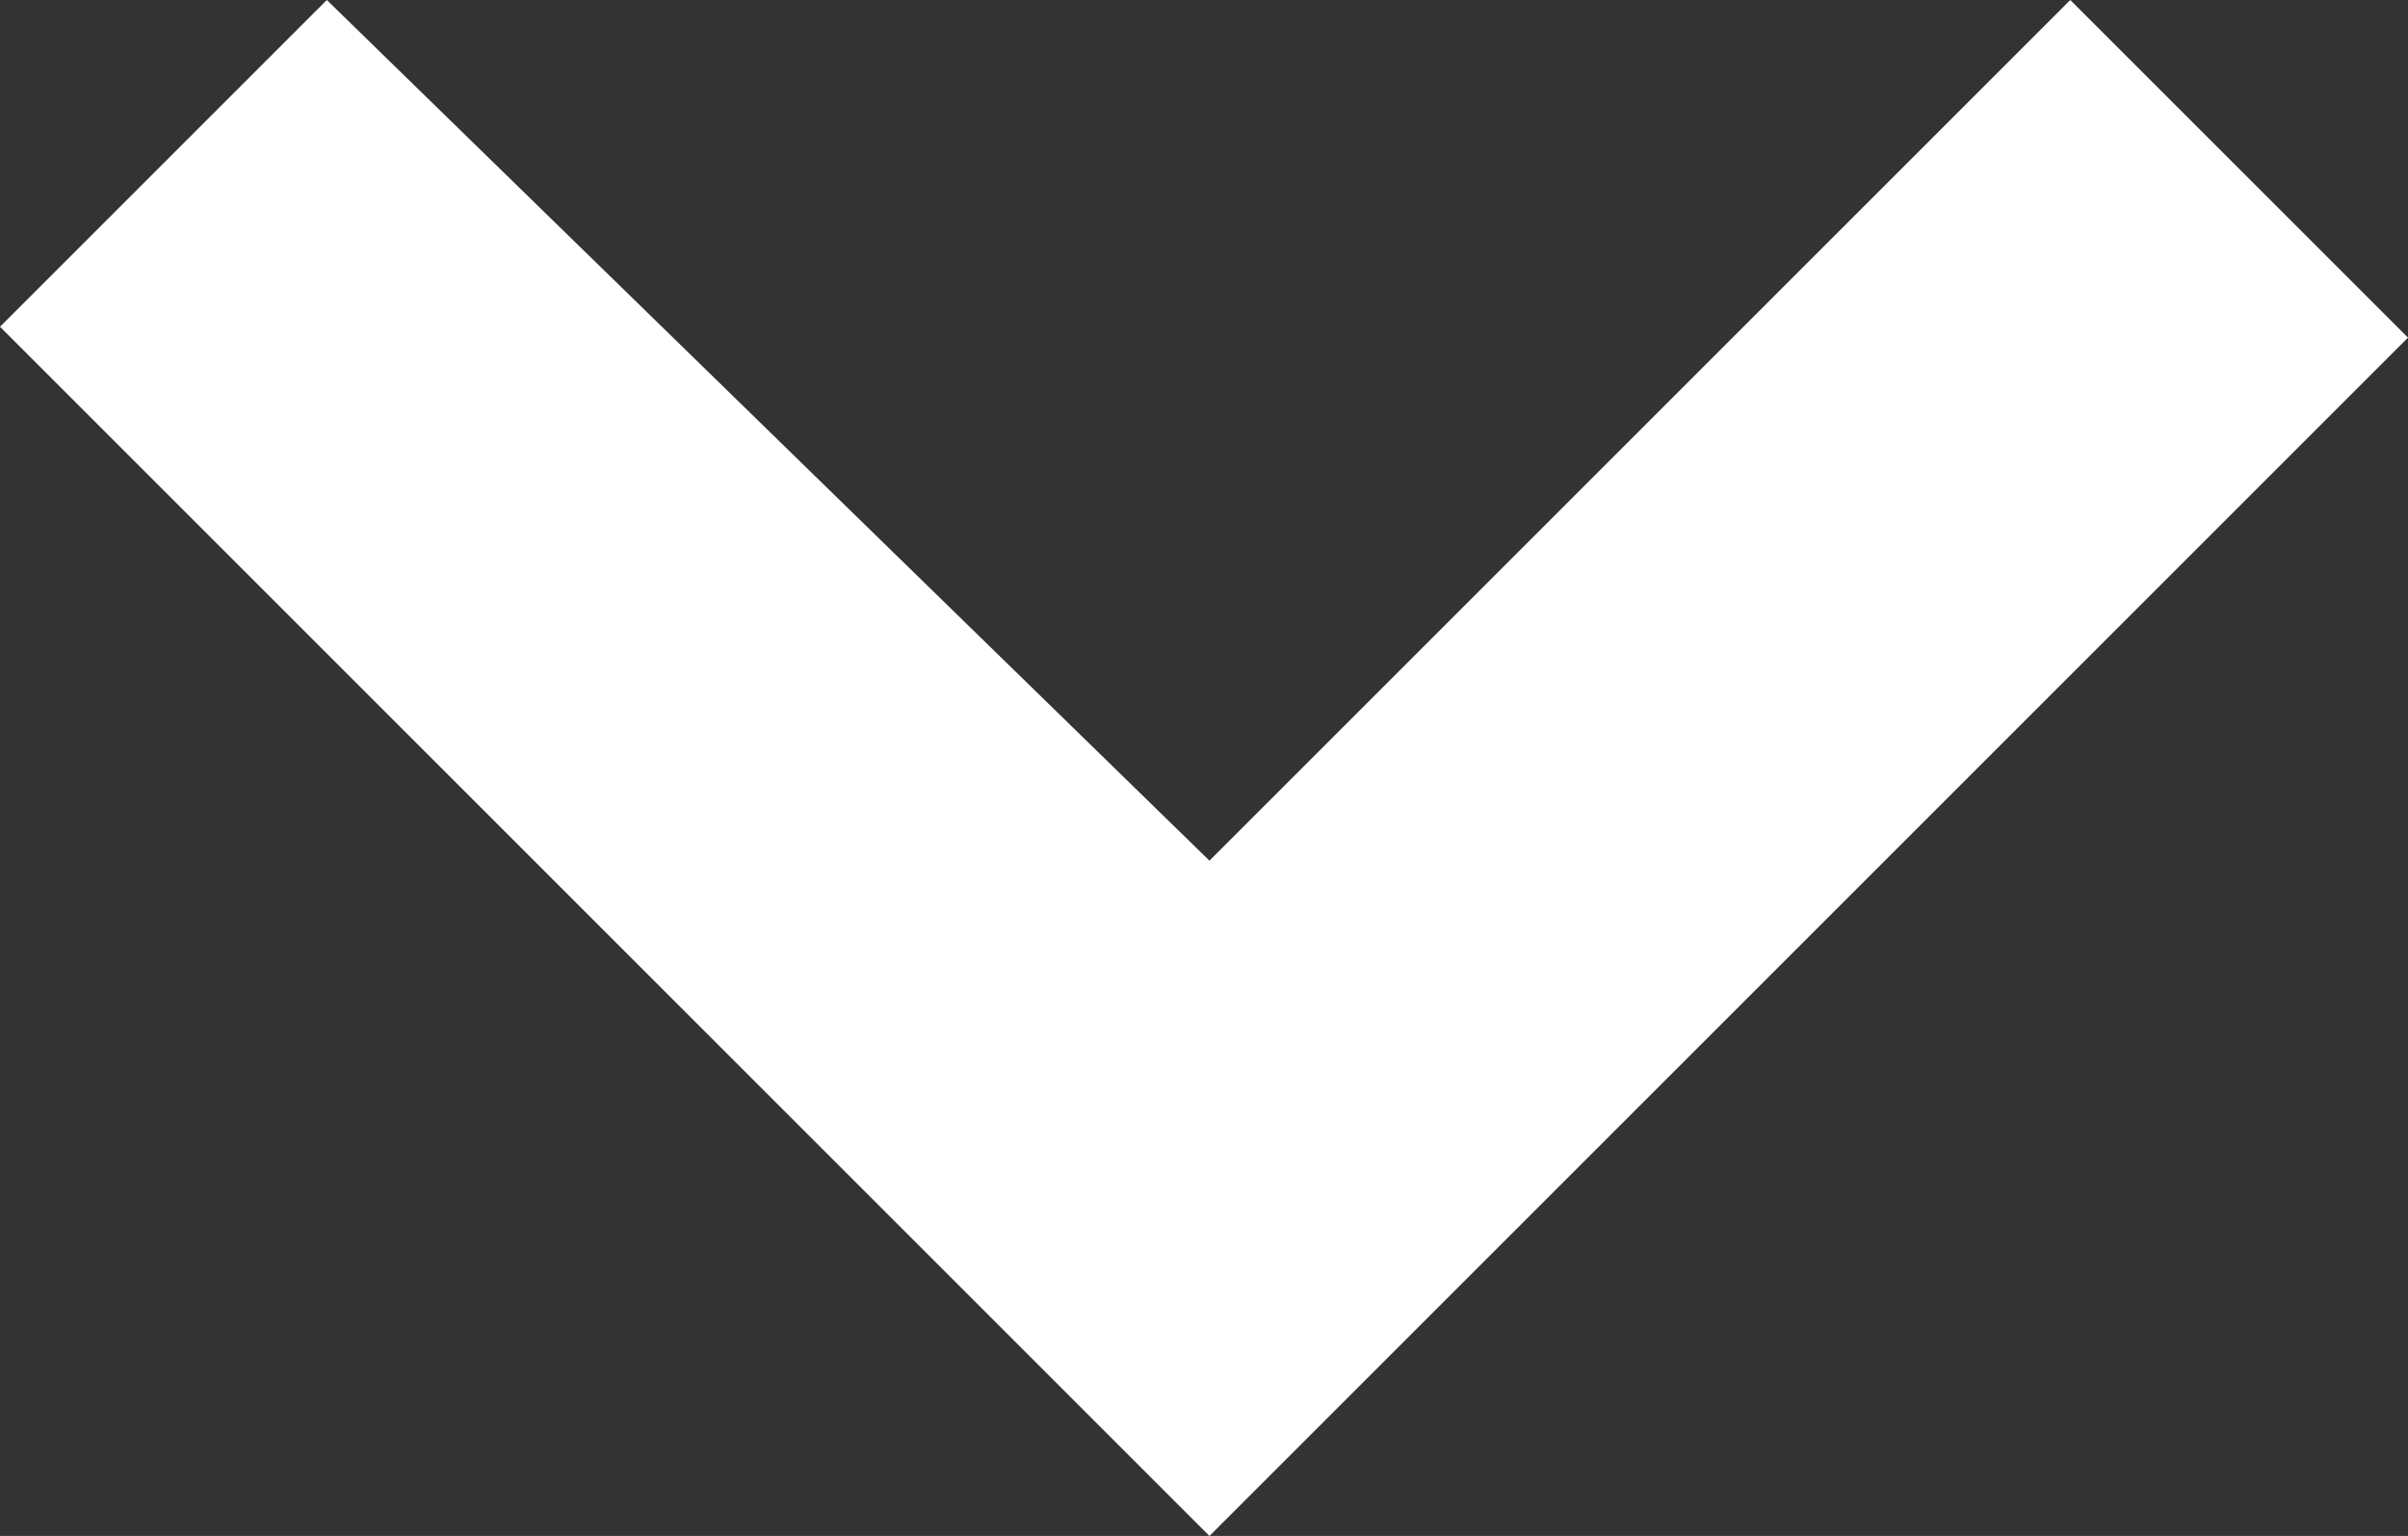 <svg xmlns="http://www.w3.org/2000/svg" width="12.157" height="7.756" viewBox="0 0 12.157 7.756">
  <rect x="0" y="0" width="12.157" height="7.756" fill="#333333" stroke="none"/>
  <path id="Path_43418" data-name="Path 43418" d="M13,19.65,14.65,18l4.456,4.346L23.452,18l1.705,1.705-6.051,6.051Z" transform="translate(-13 -18)" fill="#fff"/>
</svg>
